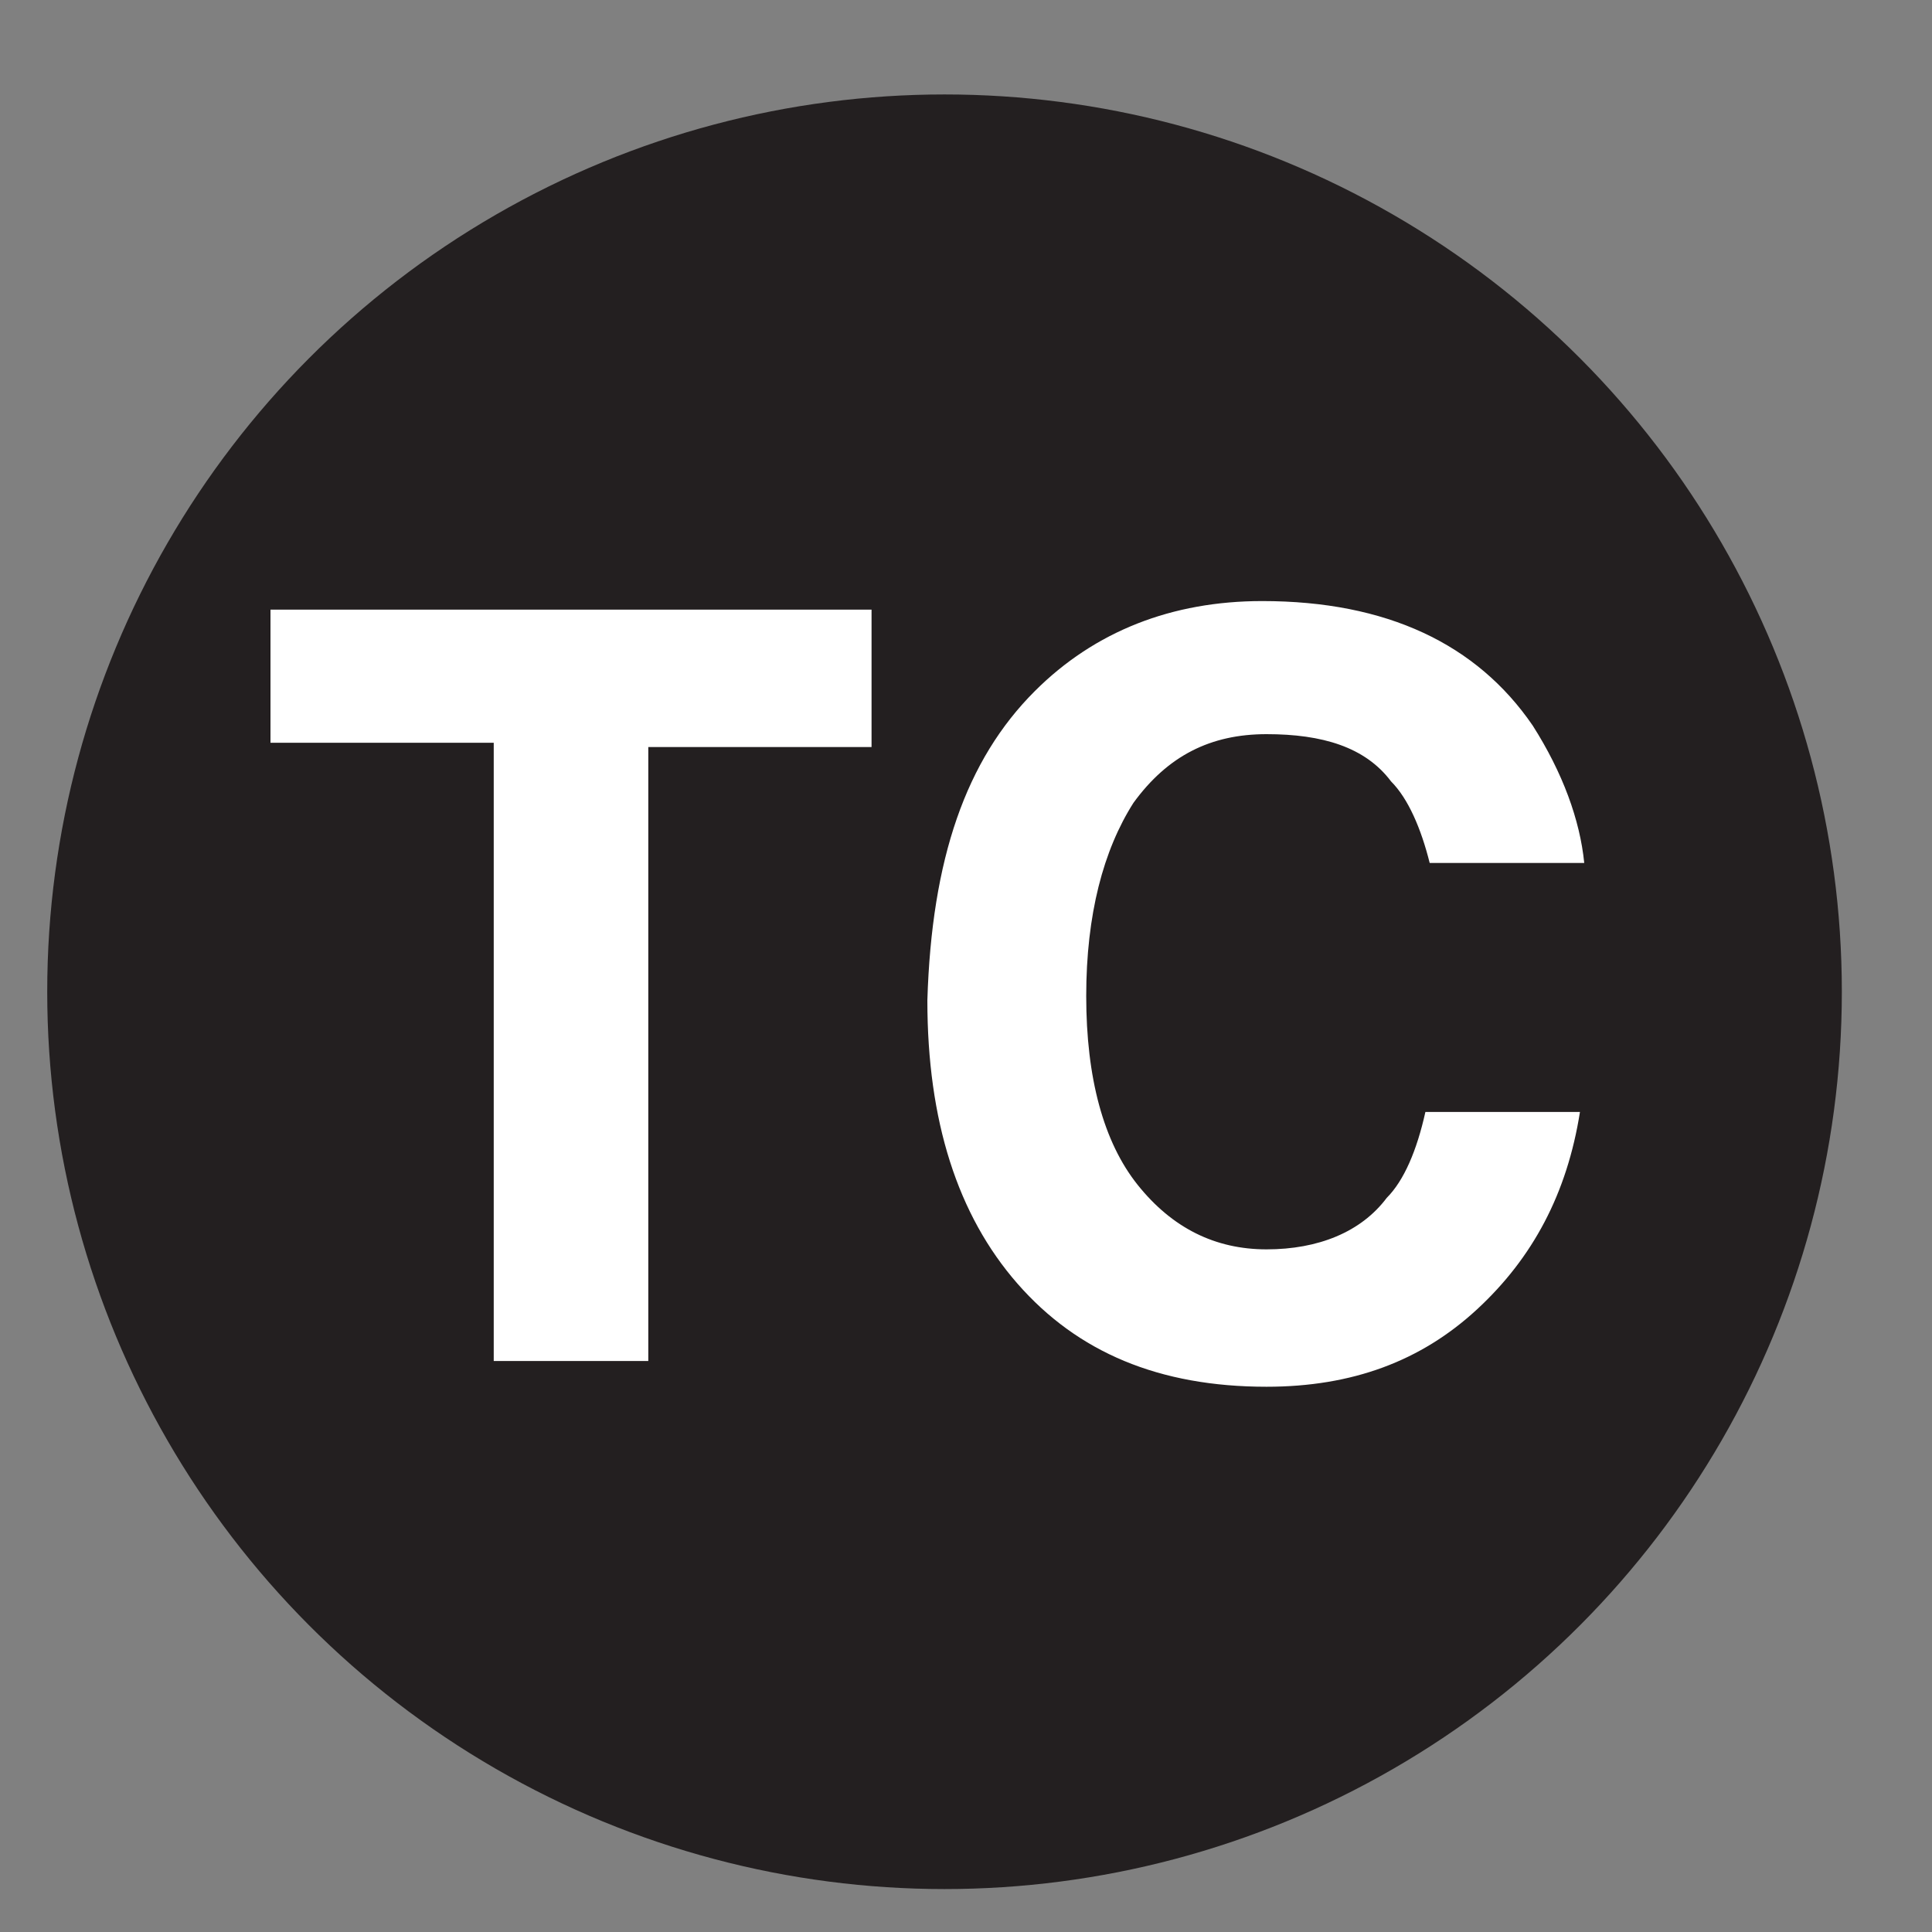 <?xml version="1.0" encoding="utf-8"?>
<!-- Generator: Adobe Illustrator 23.0.0, SVG Export Plug-In . SVG Version: 6.00 Build 0)  -->
<svg version="1.1" id="Layer_1" xmlns="http://www.w3.org/2000/svg" xmlns:xlink="http://www.w3.org/1999/xlink" x="0px" y="0px"
	 viewBox="0 0 45 45" style="enable-background:new 0 0 45 45;" xml:space="preserve">
<rect x="0" y="0" width="45" height="45" fill="#808080" stroke="none"/>
<style type="text/css">
	.st0{fill:#231F20;}
	.st1{enable-background:new    ;}
	.st2{fill:#FFFFFF;}
</style>
<g>
	<g>
		<g>
			<circle class="st0" cx="22" cy="23.1" r="20.9"/>
			<g class="st1">
				<path class="st2" d="M20.3,14.3v3.1h-5.2v14.3h-3.6V17.3H6.3v-3.1H20.3z"/>
				<path class="st2" d="M24.1,16.1c1.4-1.4,3.2-2.1,5.3-2.1c2.9,0,5,1,6.3,2.9c0.7,1.1,1.1,2.2,1.2,3.2h-3.6
					c-0.2-0.8-0.5-1.5-0.9-1.9c-0.6-0.8-1.6-1.1-2.9-1.1c-1.3,0-2.3,0.5-3.1,1.6c-0.7,1.1-1.1,2.6-1.1,4.5s0.4,3.4,1.2,4.4
					c0.8,1,1.8,1.5,3,1.5c1.2,0,2.2-0.4,2.8-1.2c0.4-0.4,0.7-1.1,0.9-2h3.6c-0.3,1.9-1.1,3.4-2.4,4.6s-2.9,1.8-4.9,1.8
					c-2.5,0-4.4-0.8-5.8-2.4c-1.4-1.6-2.1-3.8-2.1-6.6C21.7,20,22.5,17.7,24.1,16.1z"/>
			</g>
		</g>
	</g>
</g>
</svg>

